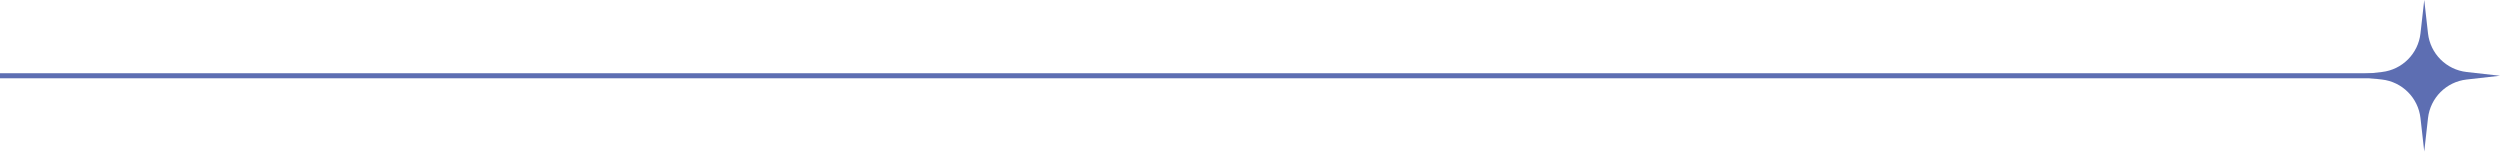 <svg width="990" height="60" viewBox="0 0 990 60" fill="none" xmlns="http://www.w3.org/2000/svg">
<path d="M959 30L-0.5 30" stroke="#5D6EB2" stroke-width="2"/>
<path d="M960 0L961.488 13.224C962.393 21.262 968.738 27.607 976.776 28.512L990 30L976.776 31.488C968.738 32.393 962.393 38.737 961.488 46.776L960 60L958.512 46.776C957.607 38.738 951.263 32.393 943.224 31.488L930 30L943.224 28.512C951.262 27.607 957.607 21.263 958.512 13.224L960 0Z" fill="#5D6EB2"/>
</svg>
